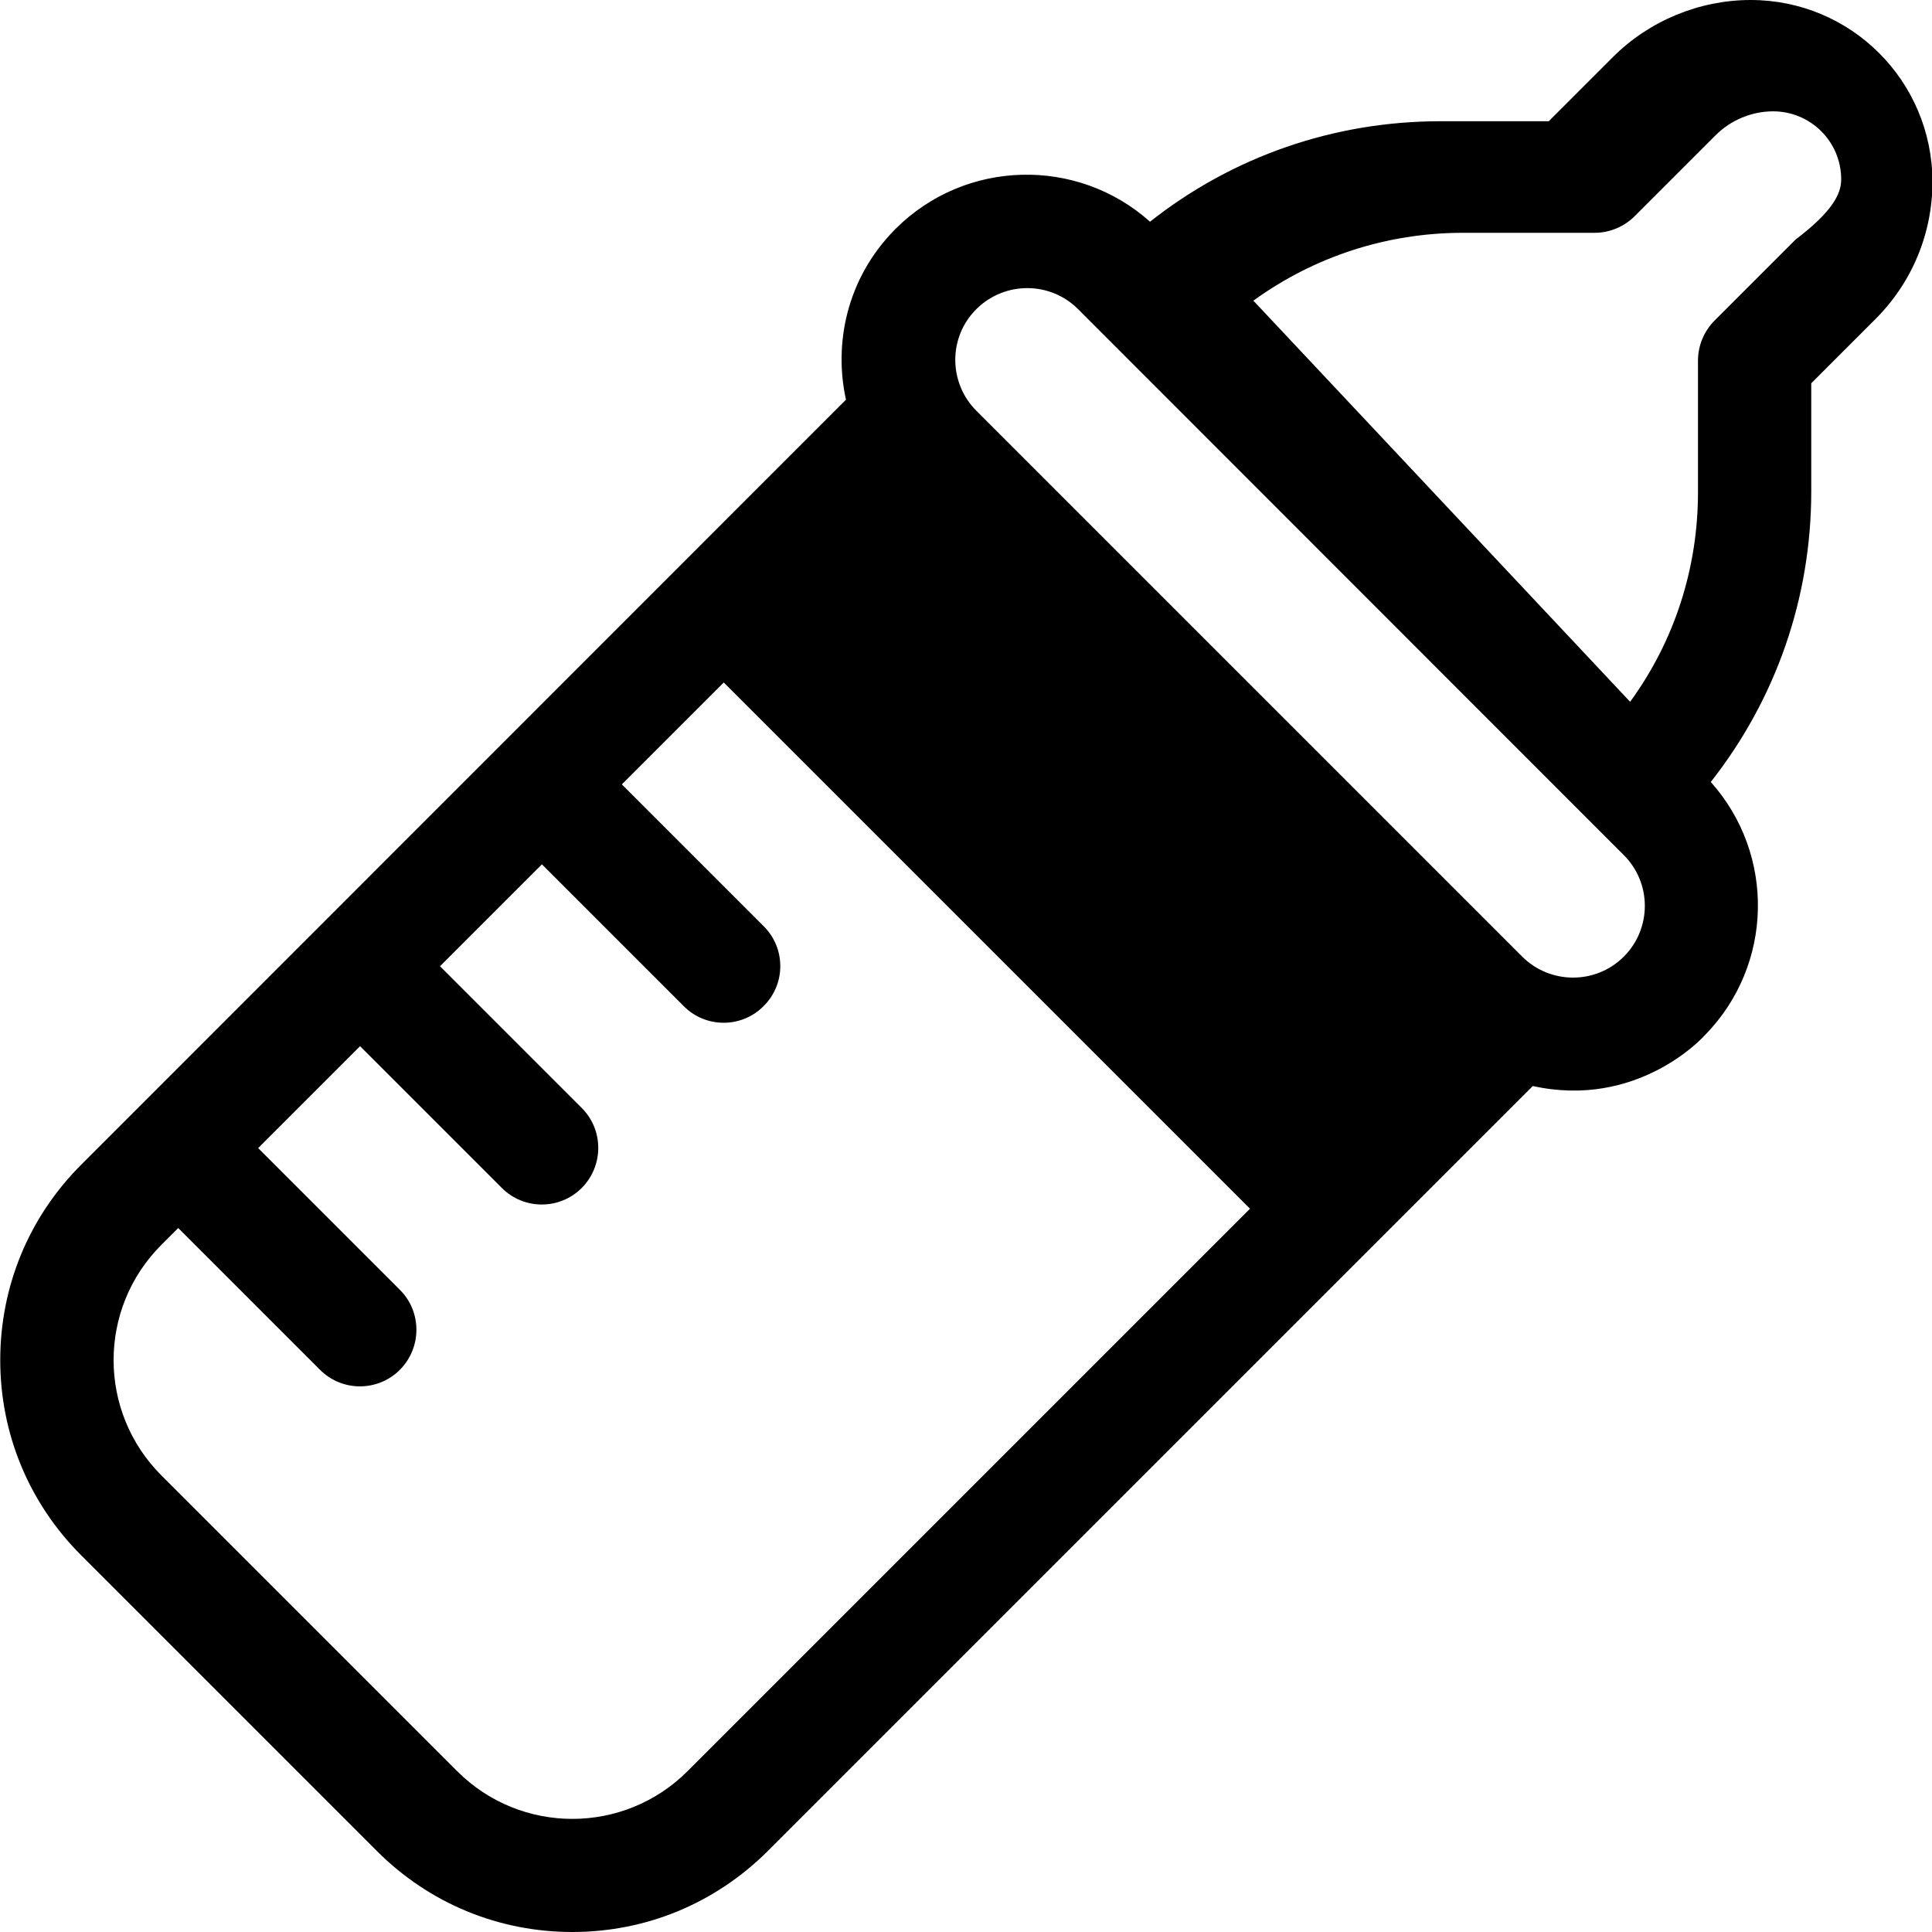 <svg xmlns="http://www.w3.org/2000/svg" viewBox="0 0 80 80">
  <path d="M72.49,0h0c-2.12,0-4.2,0.86-5.7,2.36l-2.66,2.66h-4.48c-4.42,0-8.61,1.46-12.03,4.16c-3.01-2.69-7.64-2.59-10.53,0.29
    c-0.02,0.02-0.04,0.04-0.05,0.05c-1.99,2.03-2.52,4.72-2.01,7.03L3.36,48.23c-2.16,2.16-3.35,5.03-3.35,8.09
    c0,3.05,1.19,5.92,3.35,8.08l12.25,12.25c2.16,2.16,5.03,3.35,8.09,3.35s5.92-1.19,8.09-3.35l31.68-31.68
    c4.31,0.95,7.02-1.99,7.08-2.06c0.02-0.02,0.04-0.04,0.05-0.05c2.84-2.9,2.92-7.48,0.24-10.48c2.69-3.42,4.16-7.61,4.16-12.03v-4.48
    l2.66-2.66c1.52-1.52,2.36-3.55,2.36-5.7C80,3.35,76.65,0,72.49,0z M28.47,73.34c-2.63,2.63-6.9,2.64-9.54,0L6.68,61.09
    c-2.63-2.63-2.64-6.9,0-9.54l0.7-0.7l5.87,5.87c0.92,0.92,2.4,0.91,3.31,0c0.91-0.92,0.91-2.4,0-3.31l-5.87-5.87l4.22-4.22
    l5.87,5.87c0.92,0.92,2.4,0.91,3.31,0c0.91-0.92,0.91-2.4,0-3.31l-5.87-5.87l4.22-4.22l5.87,5.87c0.91,0.92,2.4,0.92,3.31,0
    c0.92-0.91,0.92-2.4,0-3.31l-5.87-5.87l4.22-4.22l21.79,21.79L28.47,73.34z M67.24,39.61c-0.01,0.01-0.02,0.02-0.03,0.03c-1.16,1.13-3.03,1.12-4.18-0.03l-22.6-22.6
    c-1.16-1.16-1.17-3.05,0-4.21c0.01-0.01,0.02-0.02,0.03-0.03c1.17-1.13,3.03-1.12,4.18,0.03l22.59,22.6
    C68.4,36.56,68.4,38.45,67.24,39.61z M74.35,9.92l-3.35,3.35c-0.44,0.44-0.69,1.04-0.69,1.66v5.45c0,3.16-0.98,6.17-2.81,8.68
    L51.9,12.45c2.51-1.82,5.52-2.81,8.68-2.81h5.45c0.62,0,1.22-0.25,1.66-0.69l3.35-3.35c0.63-0.63,1.5-0.99,2.38-0.99h0
    c1.55,0,2.82,1.25,2.82,2.82C76.24,8.02,75.89,8.75,74.35,9.92z"/>
</svg> 